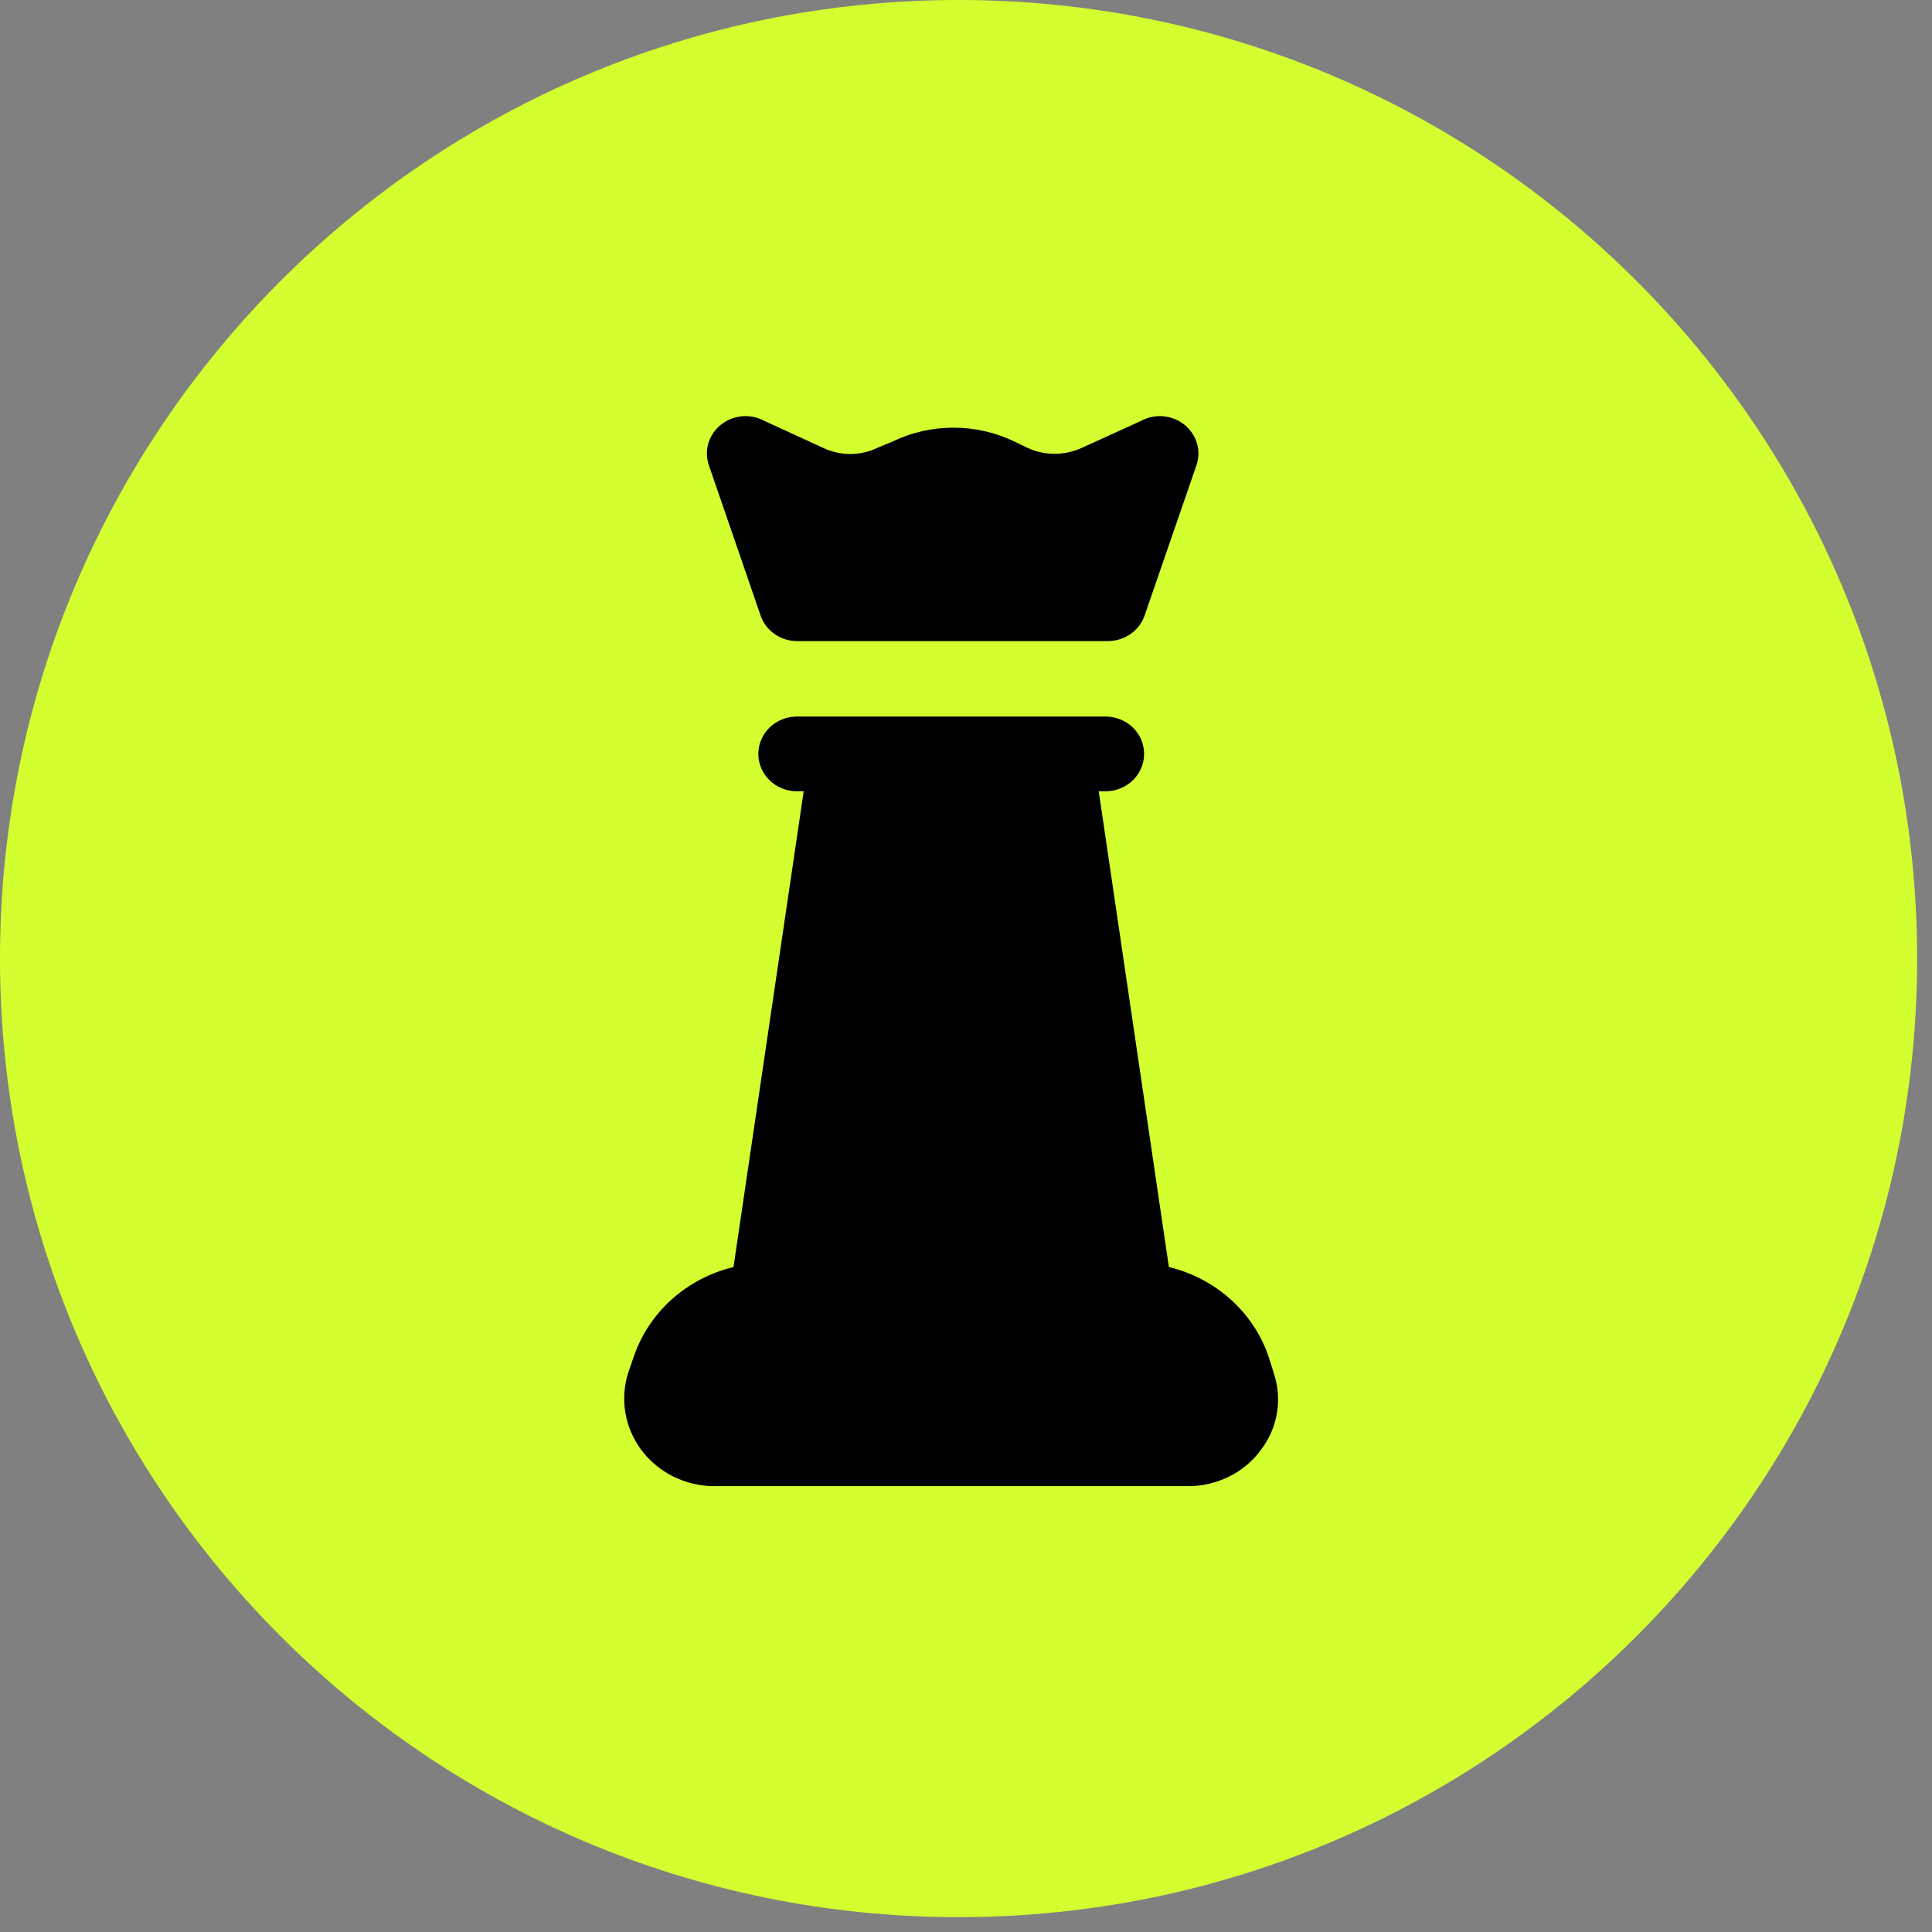 <svg xmlns="http://www.w3.org/2000/svg" width="65" height="65" viewBox="0 0 65 65" fill="none"><rect x="0" y="0" width="65" height="65" fill="#808080" stroke="none"/><path d="M64.5 32.25C64.5 14.439 50.061 0 32.25 0C14.439 0 0 14.439 0 32.25C0 50.061 14.439 64.5 32.25 64.5C50.061 64.5 64.5 50.061 64.5 32.25Z" fill="#D3FF30"></path><path d="M23.862 15.69C23.674 15.193 23.826 14.641 24.241 14.3C24.656 13.959 25.245 13.903 25.722 14.162L27.677 15.06C28.261 15.345 28.953 15.345 29.533 15.06L30.015 14.861C31.313 14.231 32.843 14.231 34.142 14.861L34.552 15.06C35.141 15.336 35.824 15.336 36.413 15.06L38.385 14.162C38.858 13.903 39.447 13.959 39.862 14.3C40.276 14.641 40.428 15.193 40.241 15.69L38.51 20.705C38.336 21.219 37.84 21.564 37.283 21.569H26.816C26.258 21.569 25.762 21.219 25.588 20.705L23.862 15.69ZM42.842 46.154L42.672 45.615C42.155 44.134 40.897 43.008 39.326 42.628L36.966 26.623H37.189C37.907 26.623 38.492 26.062 38.492 25.363C38.492 24.663 37.907 24.107 37.189 24.107H26.816C26.097 24.107 25.513 24.668 25.513 25.363C25.513 26.058 26.097 26.623 26.816 26.623H27.039L24.678 42.628C23.108 43.008 21.85 44.13 21.332 45.615L21.145 46.154C20.85 47.048 21.011 48.023 21.577 48.783C22.144 49.542 23.054 49.996 24.022 50H39.973C40.946 50 41.865 49.547 42.427 48.774C43.003 48.019 43.154 47.035 42.838 46.15L42.842 46.154Z" fill="black"></path></svg>
